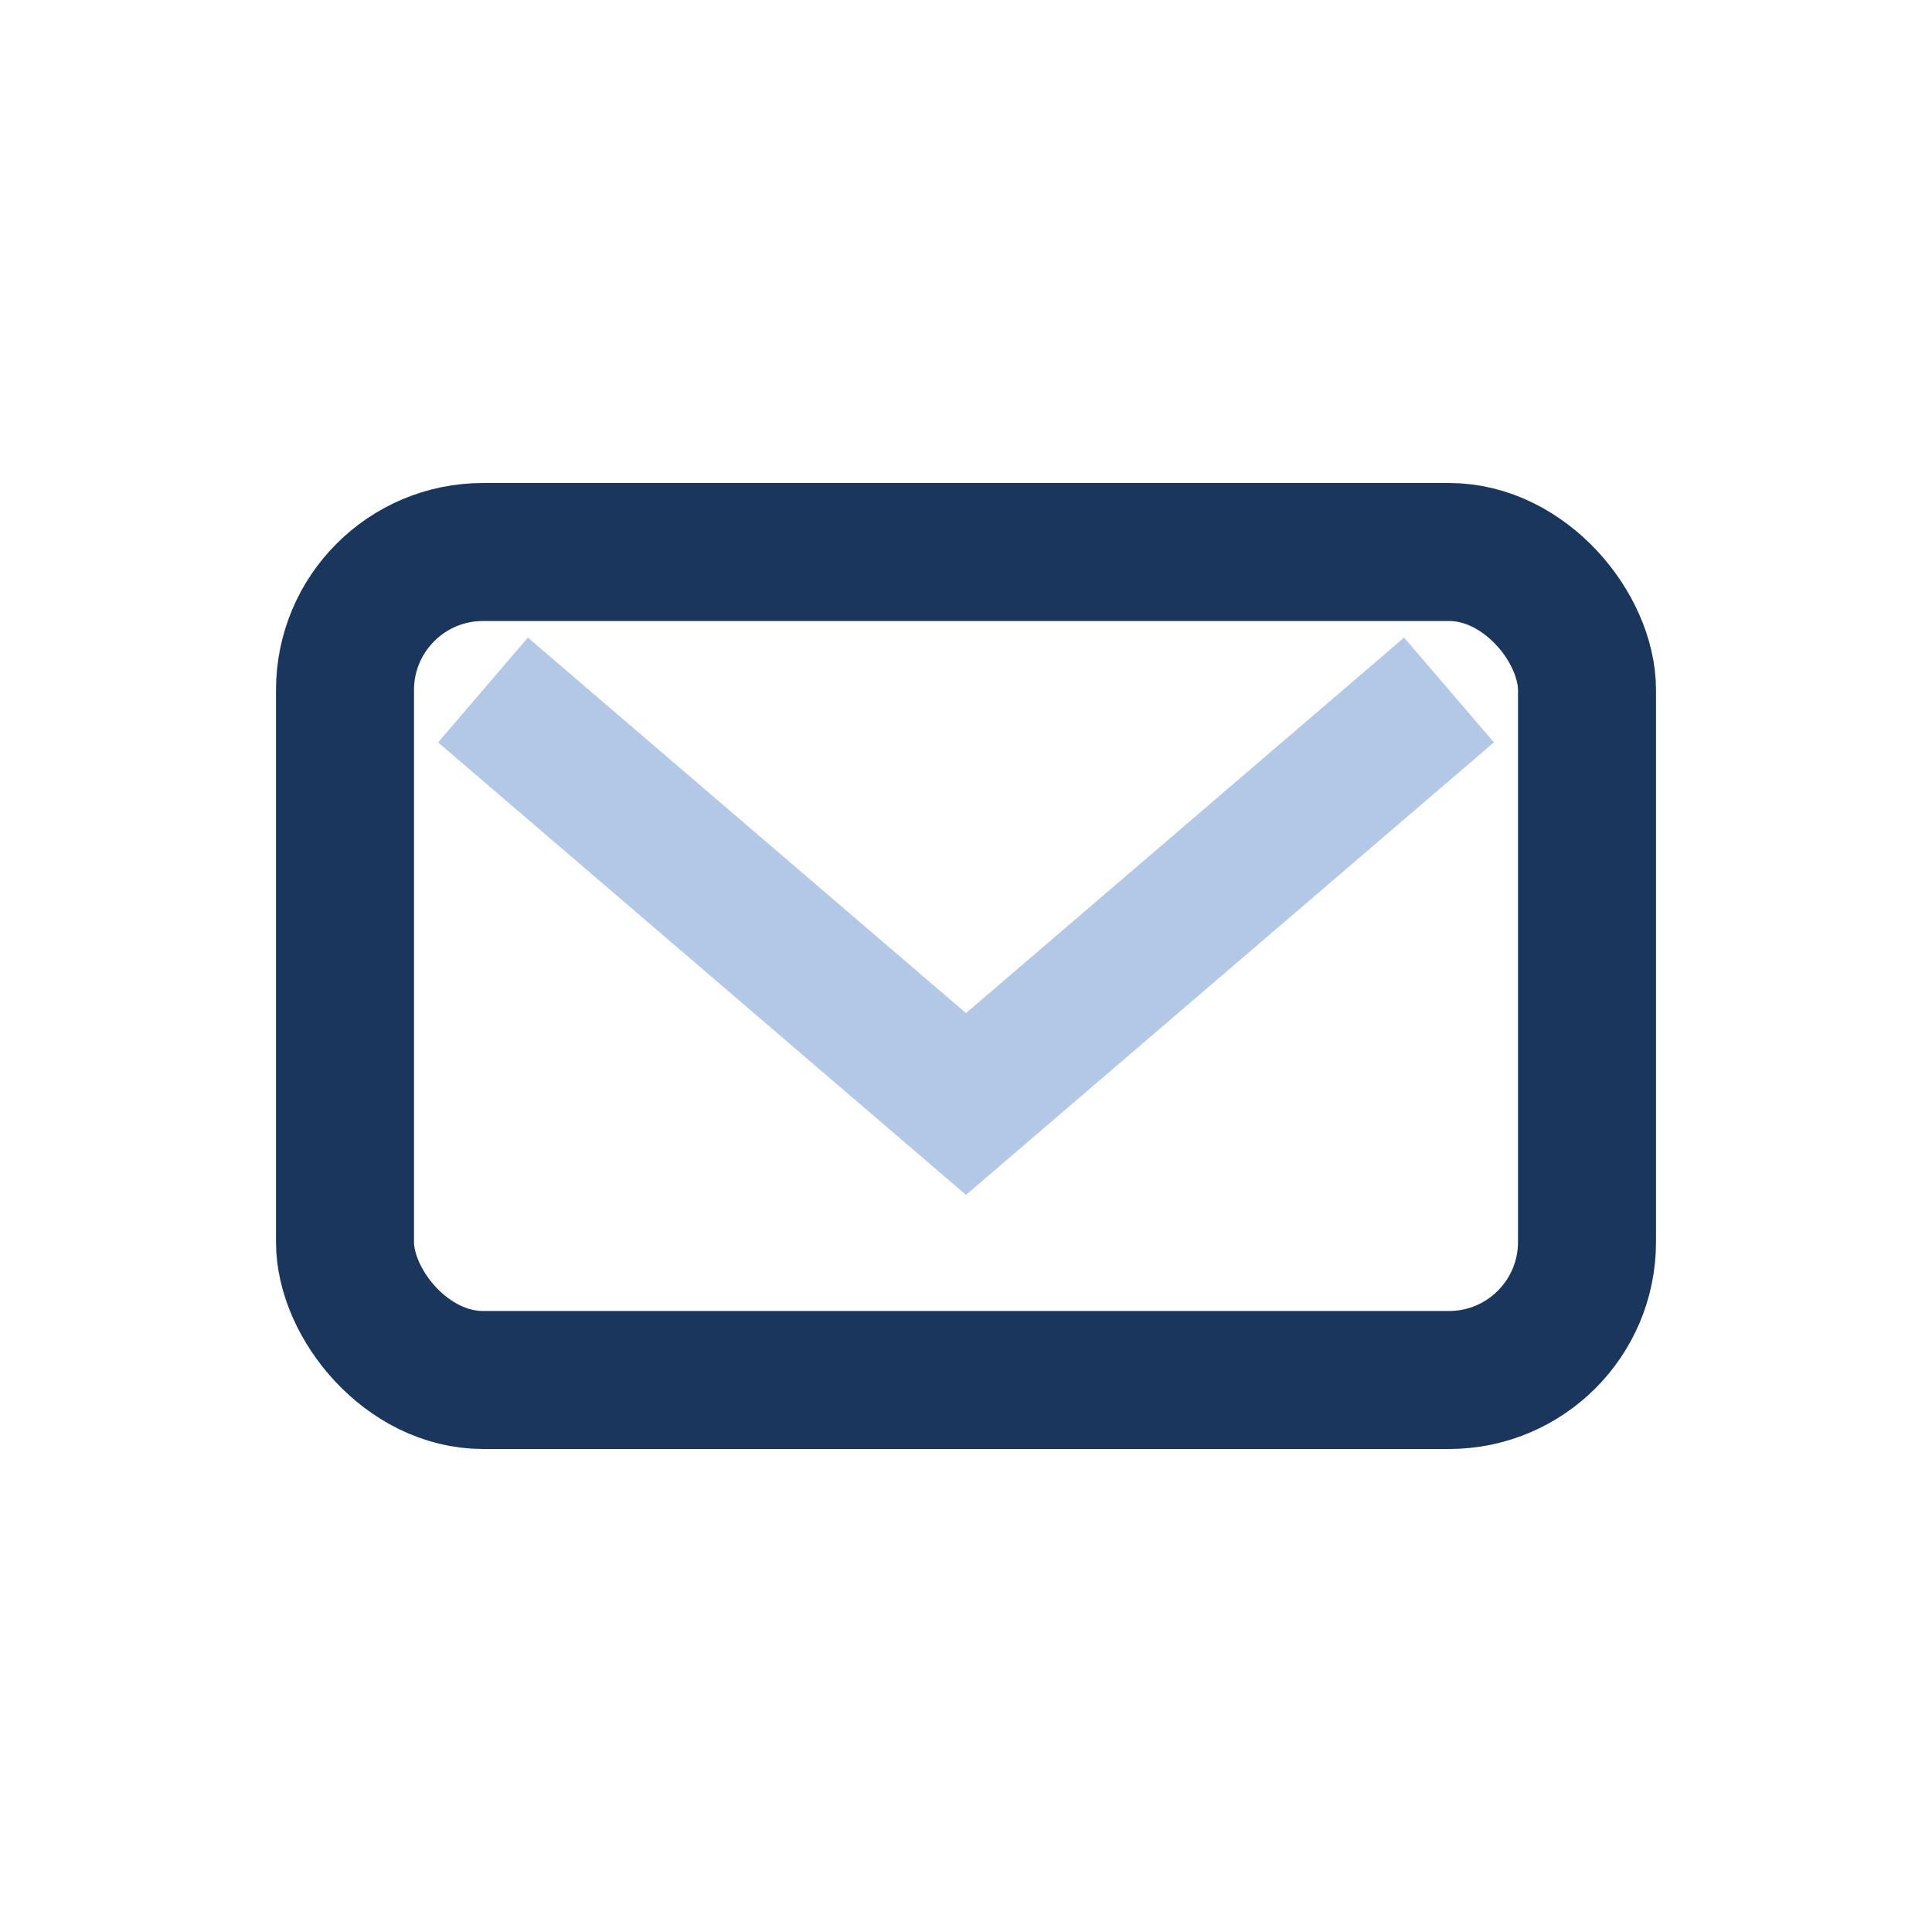 <?xml version="1.0" encoding="UTF-8"?>
<svg xmlns="http://www.w3.org/2000/svg" width="28" height="28" viewBox="0 0 28 28"><rect x="5" y="8" width="18" height="12" rx="2" fill="none" stroke="#1A365D" stroke-width="2"/><polyline points="7,10 14,16 21,10" fill="none" stroke="#B3C7E6" stroke-width="2"/></svg>